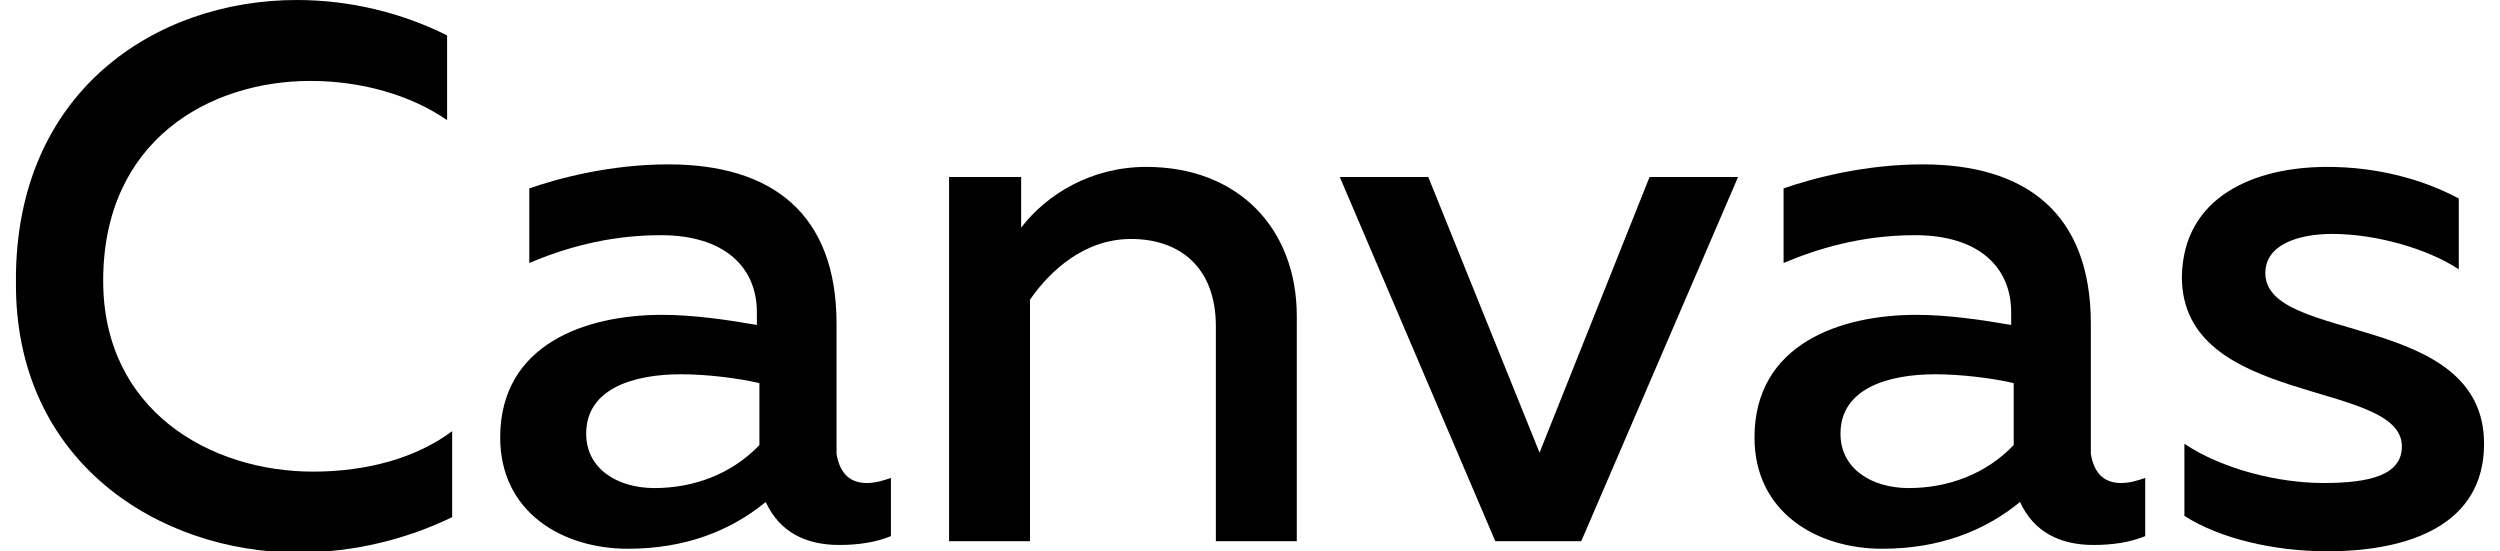 <?xml version="1.0" encoding="utf-8"?>
<!-- Generator: Adobe Illustrator 21.1.0, SVG Export Plug-In . SVG Version: 6.00 Build 0)  -->
<svg version="1.1" id="Слой_1" xmlns="http://www.w3.org/2000/svg" xmlns:xlink="http://www.w3.org/1999/xlink" x="0px" y="0px"
	 viewBox="0 0 195.4 43.6" style="enable-background:new 0 0 195.4 43.6;" xml:space="preserve" width="195px" height="43px">
<style type="text/css">
	.st0{enable-background:new    ;}
</style>
<title>Canvas</title>
<desc>Created with Sketch.</desc>
<g id="Page-1">
	<g id="technology" transform="translate(-205, -1573)">
		<g id="logos" transform="translate(57, 602)">
			<g class="st0">
				<path d="M170.3,971c4.2,0,8.3,1,11.9,2.8v6.7c-2.9-2-6.8-3.1-10.8-3.1c-8,0-16.4,4.7-16.4,15.8c0,10.3,8.5,15.1,16.6,15.1
					c4.3,0,8.2-1.1,11-3.2v6.8c-3.5,1.7-7.7,2.8-12.2,2.8c-10.9,0-22.4-7.1-22.3-21.4C148,978.2,159.2,971,170.3,971z"/>
				<path d="M215.4,1009.2c0.7,0,1.3-0.2,1.9-0.4v4.6c-1.2,0.5-2.6,0.7-4.1,0.7c-2.6,0-4.7-1-5.8-3.4c-2.8,2.3-6.4,3.7-10.9,3.7
					c-5.2,0-10.1-2.9-10.1-8.8c0-7.4,6.8-9.7,12.8-9.7c2.5,0,5.2,0.4,7.5,0.8v-1c0-3.6-2.6-6.1-7.6-6.1c-4.3,0-7.8,1.1-10.4,2.2
					v-5.9c2.3-0.8,6.4-1.9,11-1.9c8.2,0,13.3,3.9,13.3,12.6v10.3C213.3,1008.7,214.3,1009.2,215.4,1009.2z M193.2,1005.3
					c0,2.8,2.5,4.3,5.4,4.3c3.1,0,6.1-1.1,8.3-3.4v-4.9c-1.7-0.4-4.2-0.7-6.2-0.7C197,1000.6,193.2,1001.7,193.2,1005.3z"/>
				<path d="M237.5,984.2c7.3,0,11.9,4.9,11.9,11.8v17.8H243v-17c0-4.7-2.9-6.9-6.7-6.9c-3.7,0-6.4,2.5-8,4.8v19.1h-6.4V985h5.7v4
					C229.6,986.4,233.1,984.2,237.5,984.2z"/>
				<path d="M271.9,1013.8h-6.8L252.8,985h7l8.8,21.8l8.7-21.8h7L271.9,1013.8z"/>
				<path d="M314.6,1009.2c0.7,0,1.3-0.2,1.9-0.4v4.6c-1.2,0.5-2.6,0.7-4.1,0.7c-2.6,0-4.7-1-5.8-3.4c-2.8,2.3-6.4,3.7-10.9,3.7
					c-5.2,0-10.1-2.9-10.1-8.8c0-7.4,6.8-9.7,12.8-9.7c2.5,0,5.2,0.4,7.5,0.8v-1c0-3.6-2.6-6.1-7.6-6.1c-4.3,0-7.8,1.1-10.4,2.2
					v-5.9c2.3-0.8,6.4-1.9,11-1.9c8.2,0,13.3,3.9,13.3,12.6v10.3C312.5,1008.7,313.5,1009.2,314.6,1009.2z M292.4,1005.3
					c0,2.8,2.5,4.3,5.4,4.3c3.1,0,6.1-1.1,8.3-3.4v-4.9c-1.7-0.4-4.2-0.7-6.2-0.7C296.2,1000.6,292.4,1001.7,292.4,1005.3z"/>
				<path d="M330.9,984.2c4,0,7.6,1,10.4,2.5v5.6c-2.4-1.6-6.5-2.8-10-2.8c-2.6,0-5.3,0.8-5.3,3.1c0,5.6,17.3,3,17.3,13.5
					c0,6.4-5.9,8.5-12.4,8.5c-4.2,0-8.5-1-11.3-2.8v-5.7c3,2,7.4,3.1,11,3.1c3.6,0,6.2-0.6,6.2-2.9c0-5.3-17.4-3.1-17.4-13.4
					C319.5,986.5,325.2,984.2,330.9,984.2z"/>
			</g>
		</g>
	</g>
</g>
</svg>
